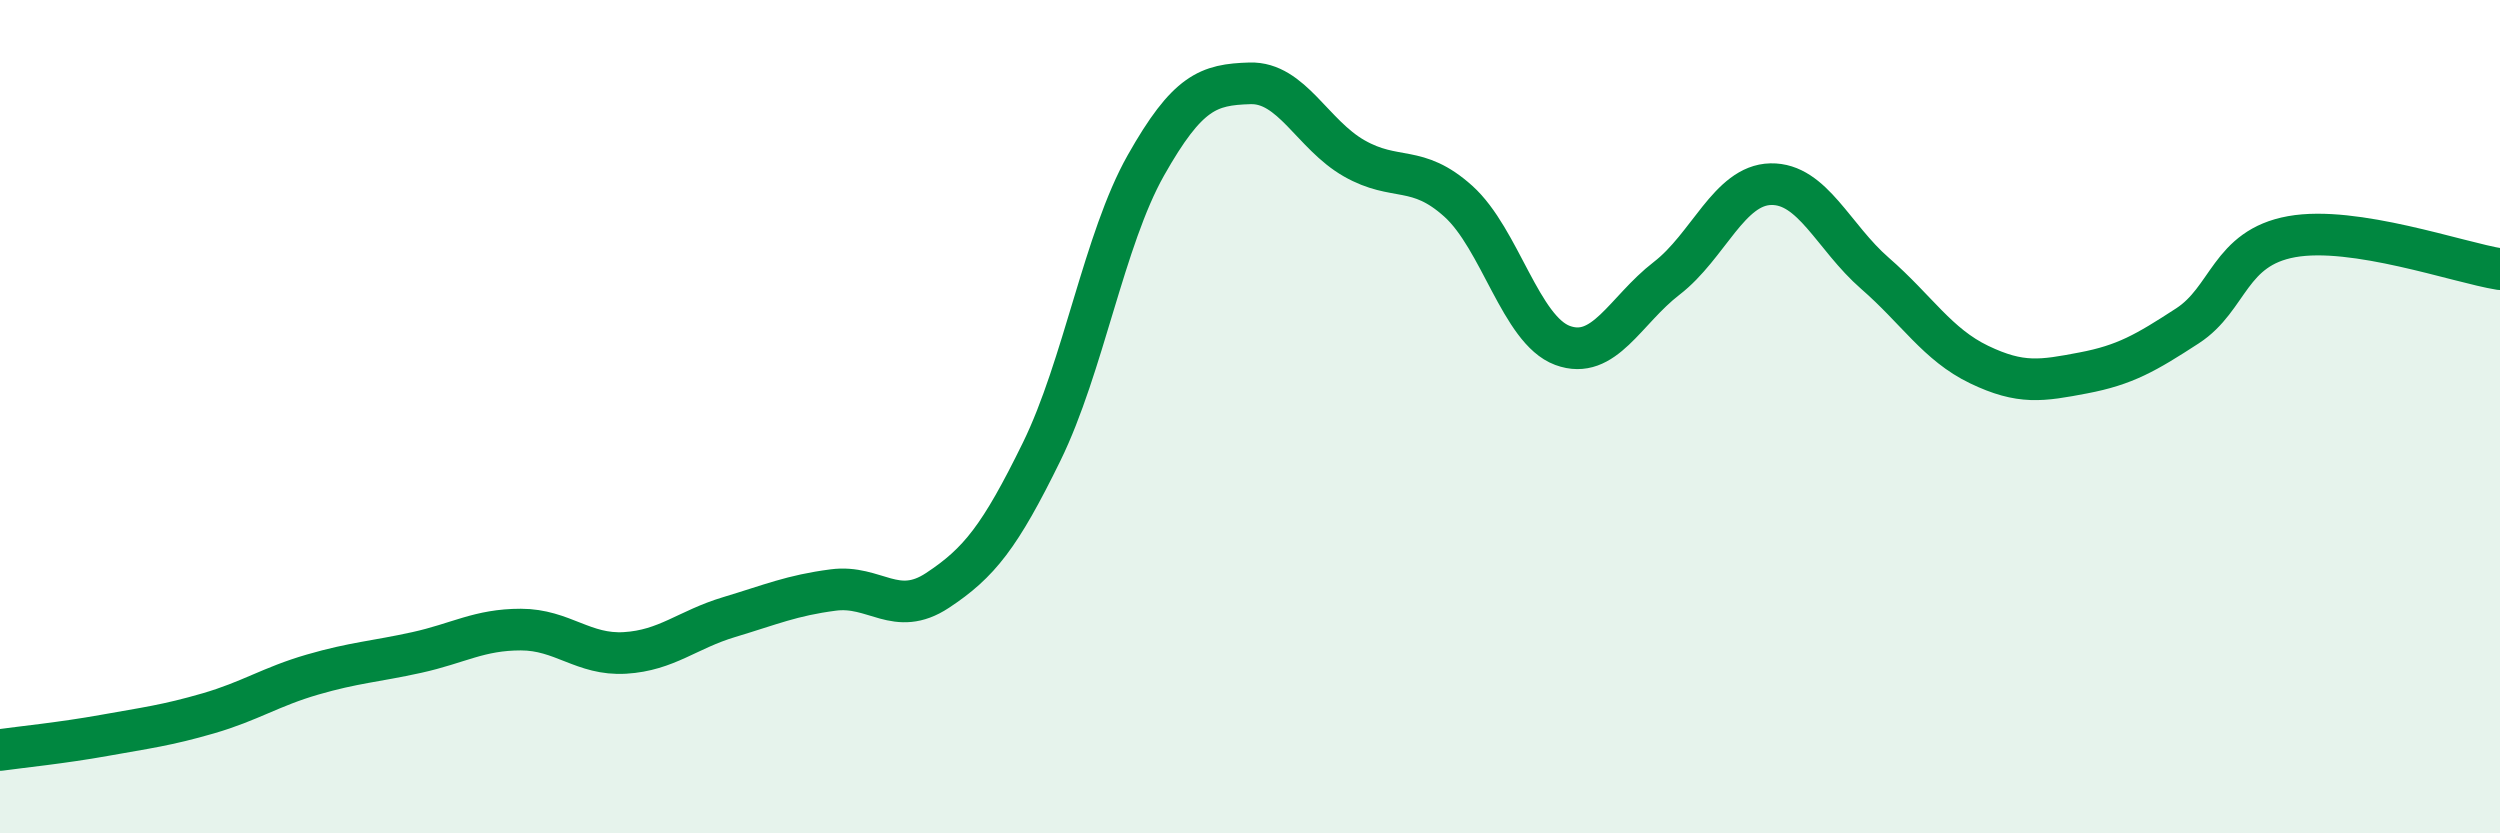 
    <svg width="60" height="20" viewBox="0 0 60 20" xmlns="http://www.w3.org/2000/svg">
      <path
        d="M 0,18 C 0.5,17.93 1.5,17.83 2.5,17.65 C 3.5,17.47 4,17.41 5,17.12 C 6,16.83 6.5,16.48 7.5,16.19 C 8.5,15.9 9,15.88 10,15.66 C 11,15.44 11.5,15.11 12.5,15.11 C 13.5,15.11 14,15.73 15,15.67 C 16,15.61 16.5,15.11 17.5,14.81 C 18.5,14.51 19,14.29 20,14.16 C 21,14.03 21.5,14.83 22.5,14.17 C 23.5,13.51 24,12.88 25,10.84 C 26,8.8 26.5,5.74 27.5,3.97 C 28.5,2.2 29,2.03 30,2 C 31,1.97 31.5,3.23 32.5,3.8 C 33.5,4.37 34,3.93 35,4.83 C 36,5.73 36.5,7.92 37.5,8.29 C 38.5,8.66 39,7.45 40,6.68 C 41,5.91 41.5,4.44 42.5,4.42 C 43.5,4.4 44,5.69 45,6.56 C 46,7.43 46.5,8.27 47.5,8.75 C 48.5,9.23 49,9.14 50,8.95 C 51,8.76 51.5,8.47 52.5,7.82 C 53.5,7.17 53.5,5.95 55,5.68 C 56.5,5.41 59,6.3 60,6.46L60 20L0 20Z"
        fill="#008740"
        opacity="0.1"
        stroke-linecap="round"
        stroke-linejoin="round"
      />
      <path
        d="M 0,18 C 0.5,17.93 1.5,17.83 2.5,17.65 C 3.5,17.47 4,17.41 5,17.12 C 6,16.83 6.5,16.48 7.5,16.19 C 8.5,15.9 9,15.88 10,15.66 C 11,15.44 11.5,15.11 12.5,15.11 C 13.5,15.11 14,15.73 15,15.67 C 16,15.61 16.5,15.11 17.5,14.81 C 18.5,14.51 19,14.29 20,14.16 C 21,14.03 21.5,14.83 22.5,14.17 C 23.5,13.51 24,12.88 25,10.84 C 26,8.8 26.5,5.74 27.5,3.97 C 28.5,2.2 29,2.03 30,2 C 31,1.97 31.5,3.23 32.5,3.8 C 33.5,4.37 34,3.93 35,4.83 C 36,5.73 36.5,7.92 37.5,8.29 C 38.5,8.66 39,7.45 40,6.68 C 41,5.91 41.5,4.44 42.5,4.42 C 43.5,4.4 44,5.69 45,6.56 C 46,7.43 46.5,8.27 47.5,8.75 C 48.5,9.23 49,9.14 50,8.95 C 51,8.76 51.5,8.47 52.5,7.82 C 53.5,7.17 53.5,5.95 55,5.68 C 56.5,5.41 59,6.3 60,6.46"
        stroke="#008740"
        stroke-width="1"
        fill="none"
        stroke-linecap="round"
        stroke-linejoin="round"
      />
    </svg>
  